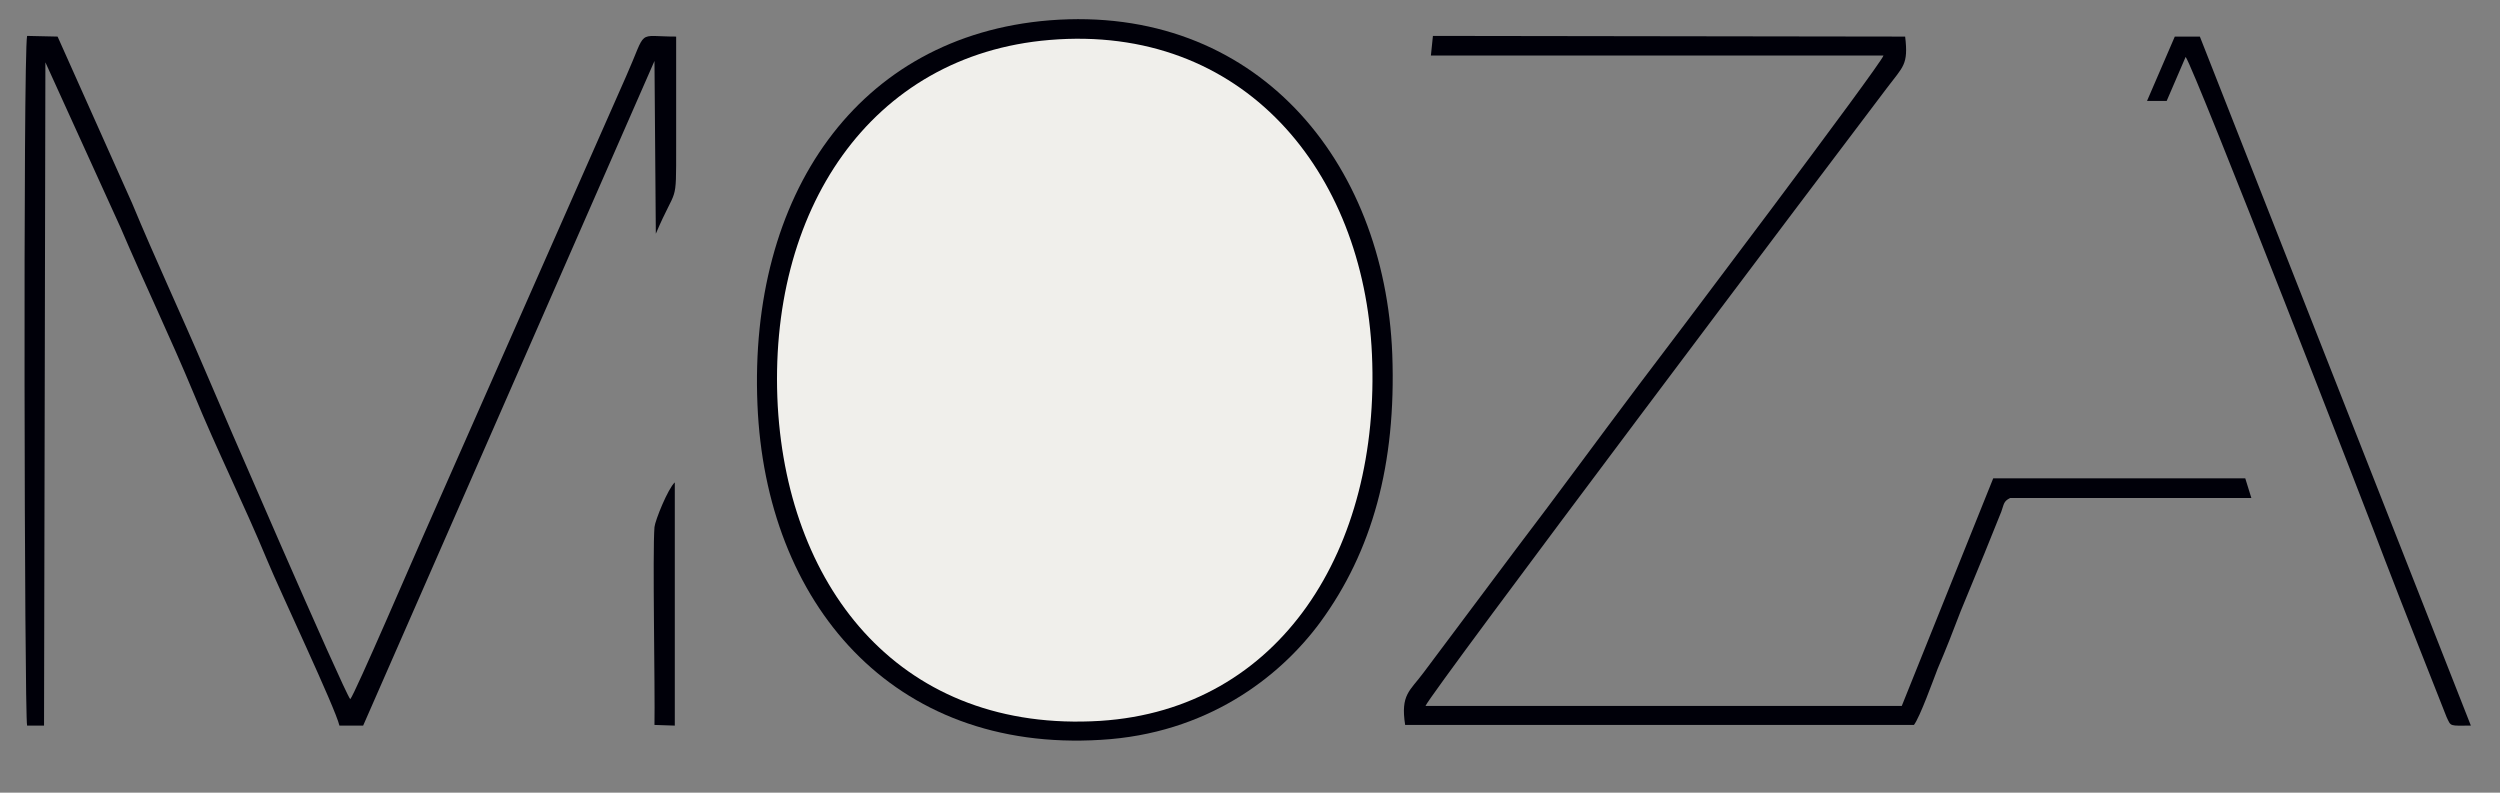 <?xml version="1.0" encoding="UTF-8"?> <svg xmlns="http://www.w3.org/2000/svg" width="369" height="117" viewBox="0 0 369 117" fill="none"><rect x="0" y="0" width="369" height="117" fill="#808080" stroke="none"/> <path fill-rule="evenodd" clip-rule="evenodd" d="M154.9 3C126.5 5.3 110.5 28.9 111.8 59.7C113 89 131.7 111.1 162.5 109.2C178 108.3 188.8 100.1 194.9 91.8C202.5 81.4 206.1 68.6 205.5 52.3C204.4 23.7 185.3 0.6 154.9 3Z" fill="#000009"></path> <path fill-rule="evenodd" clip-rule="evenodd" d="M154.9 5.9C128.5 8.1 113.2 31.1 114.8 60C116.4 87.3 133.3 108.2 162.4 106.4C189 104.7 203.8 81 202.5 52.3C201.3 25.3 183.5 3.5 154.9 5.9Z" fill="#F0EFEB"></path> <path fill-rule="evenodd" clip-rule="evenodd" d="M4 107.1H6.5L6.7 9.2L17.8 33.6C21.3 41.8 25.2 49.9 28.6 58.1C32 66.4 36 74.4 39.4 82.6C41.2 87 49.5 104.5 50.1 107.1H53.6L96.6 9L96.8 34.5C99.9 27.2 99.8 30.6 99.8 21.7C99.8 16.3 99.8 10.8 99.8 5.4C93.8 5.4 95.6 4.1 92.4 11.3L62.6 78.8C61.3 81.7 52.4 102.4 51.7 103.2C50.8 102.2 32.3 59.5 30.2 54.5C26.7 46.3 22.9 38.2 19.5 30L8.5 5.4L4 5.3C3.4 8 3.6 105.6 4 107.1Z" fill="#000009"></path> <path fill-rule="evenodd" clip-rule="evenodd" d="M211.2 8.2H278C277.8 9.3 245.5 52.1 241.9 56.8C235.8 64.9 229.9 73 223.8 81L210.1 99.3C208.1 102 206.7 102.5 207.4 107H282.5C283.4 105.8 285.3 100.5 286 98.7C287.2 95.9 288.3 93.1 289.4 90.2C290.6 87.3 291.7 84.6 292.9 81.7L295.4 75.5C295.8 74.4 295.7 74 296.7 73.5H332.3L331.4 70.6H294.2L280.7 104.2H210.4C211.2 102.2 271.2 22.6 278.5 13C280.9 9.8 281.7 9.6 281.2 5.4L211.5 5.3L211.2 8.2Z" fill="#000009"></path> <path fill-rule="evenodd" clip-rule="evenodd" d="M316.9 14.9H319.8L322.6 8.4C323.9 10.1 350.2 77.7 352 82.6C353.6 86.8 355.2 90.8 356.8 94.9L361.1 105.8C361.8 107.3 361.5 107.1 364.7 107.1L324.7 5.4H321L316.9 14.9Z" fill="#000009"></path> <path fill-rule="evenodd" clip-rule="evenodd" d="M96.6 107L99.6 107.1V71.2C98.6 72.1 96.7 76.8 96.6 77.8C96.3 81.6 96.7 101.8 96.6 107Z" fill="#000009"></path> </svg> 